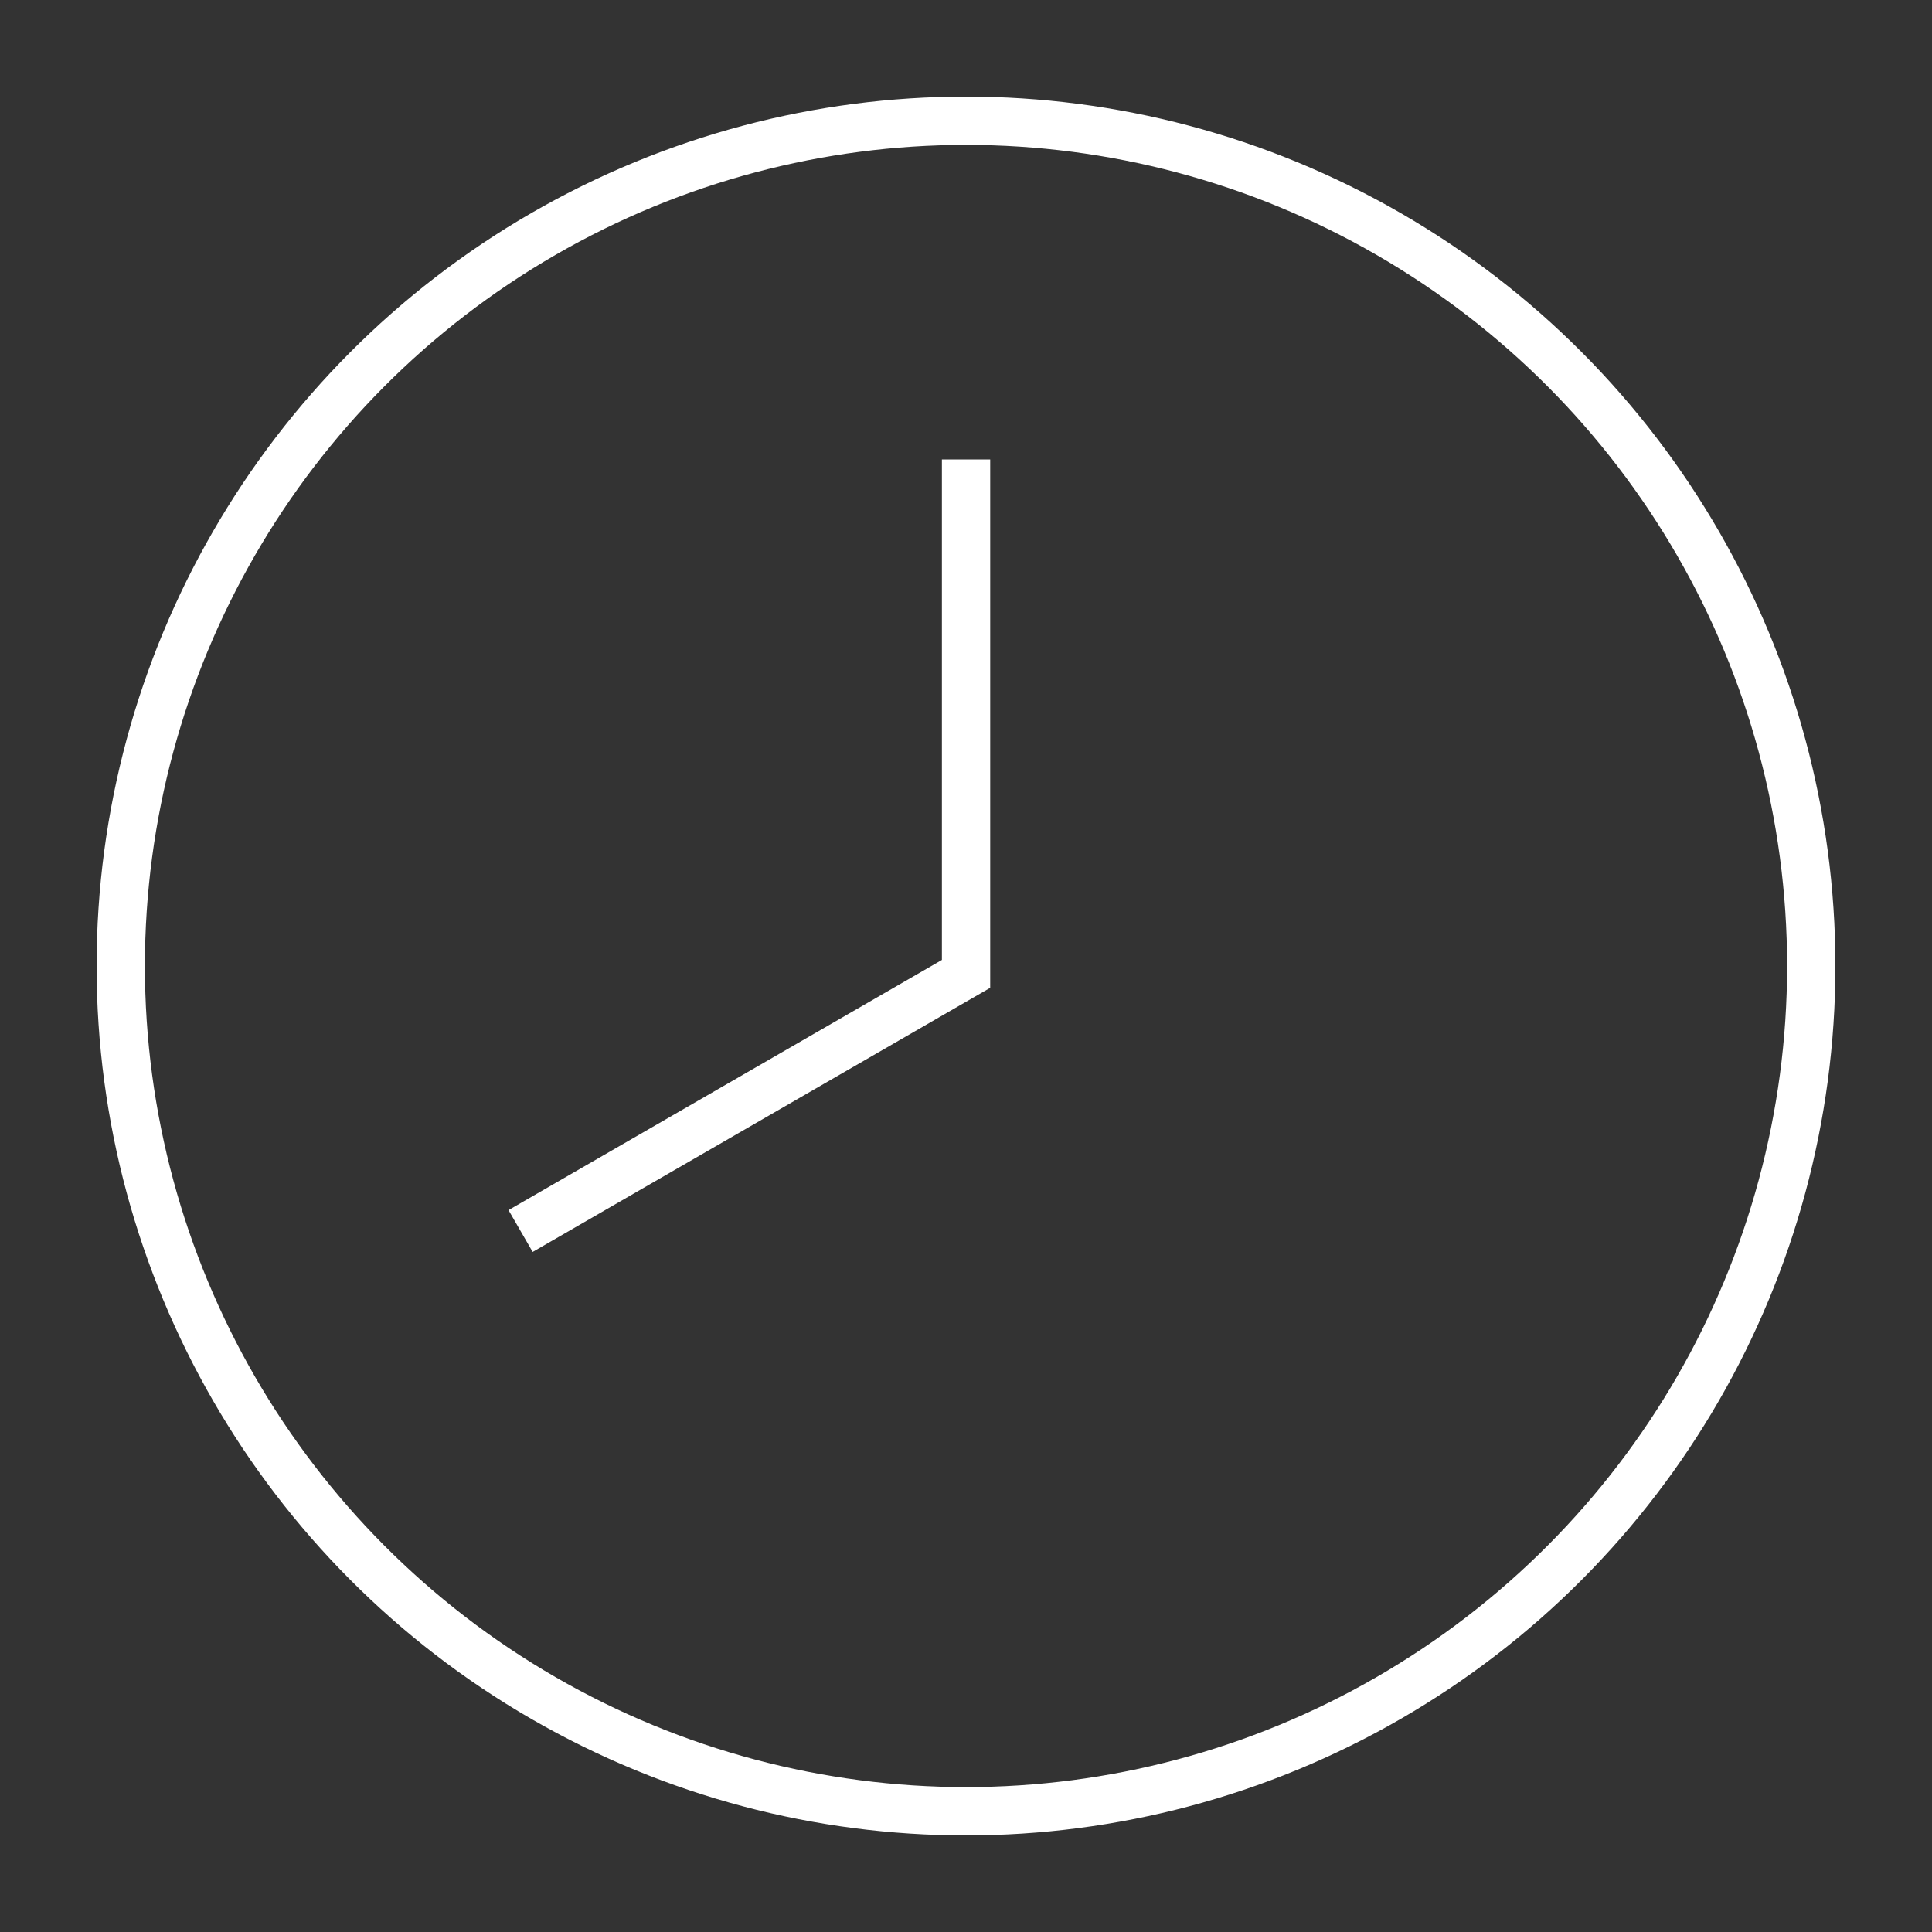 <svg xmlns="http://www.w3.org/2000/svg" xmlns:xlink="http://www.w3.org/1999/xlink" width="40" height="40" viewBox="0 0 40 40">
  <rect x="0" y="0" width="40" height="40" fill="#333333" stroke="none"/>
  <defs>
    <clipPath id="clip-アートボード_1">
      <rect width="40" height="40"/>
    </clipPath>
  </defs>
  <g id="アートボード_1" data-name="アートボード – 1" clip-path="url(#clip-アートボード_1)">
    <g id="グループ_3820" data-name="グループ 3820" transform="translate(-570 -2271)">
      <g id="楕円形_402" data-name="楕円形 402" transform="translate(572 2273)" fill="none" stroke="#fff" stroke-miterlimit="10" stroke-width="1">
        <circle cx="18" cy="18" r="18" stroke="none"/>
        <circle cx="18" cy="18" r="17.5" fill="none"/>
      </g>
      <path id="パス_4068" data-name="パス 4068" d="M370.211,7.85V18.5l-9.223,5.324" transform="translate(219.79 2272.663)" fill="none" stroke="#fff" stroke-miterlimit="10" stroke-width="1"/>
    </g>
  </g>
</svg>

